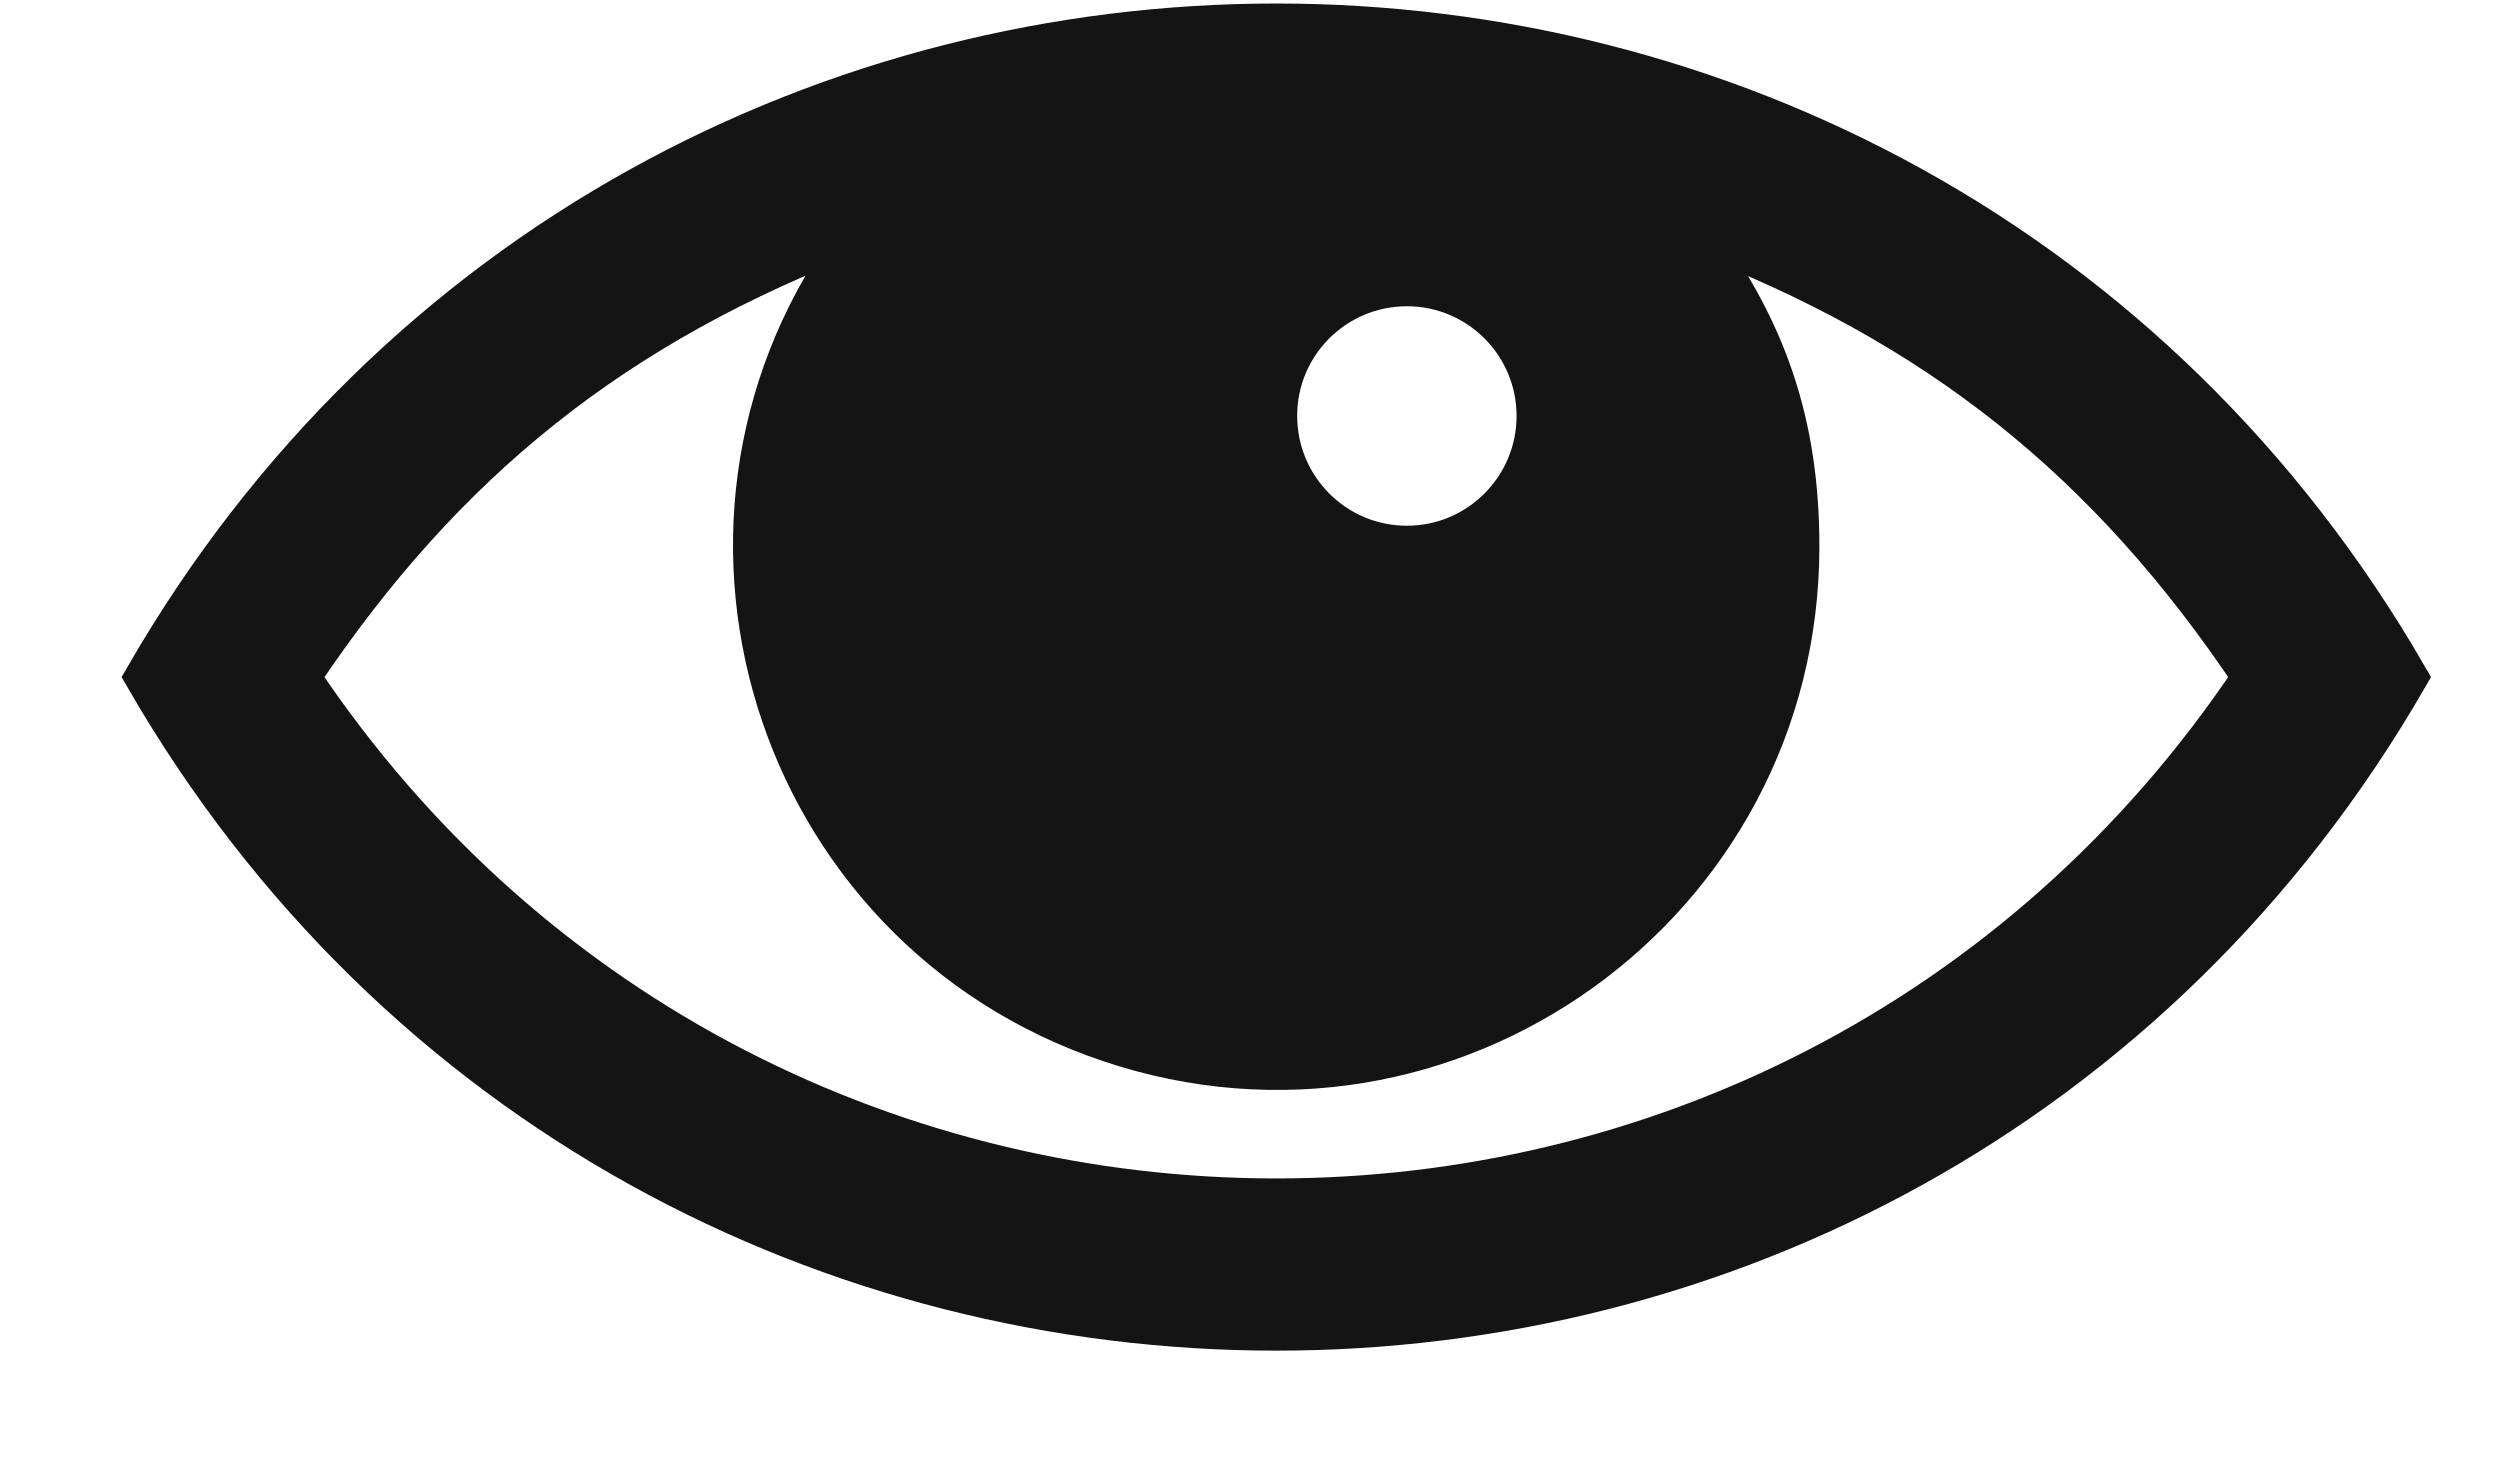 <svg width="24" height="14" viewBox="0 0 24 14" fill="none" xmlns="http://www.w3.org/2000/svg">
<g clip-path="url(#clip0_236_20184)">
<path d="M1.398 6.5C6.222 14.855 18.283 14.855 23.107 6.5C18.283 -1.855 6.222 -1.855 1.398 6.5ZM13.506 2.74C14.198 2.74 14.759 3.301 14.759 3.993C14.759 4.685 14.198 5.247 13.506 5.247C12.814 5.247 12.253 4.685 12.253 3.993C12.252 3.301 12.814 2.74 13.506 2.74ZM2.874 6.5C4.266 4.416 5.914 3.106 8.258 2.218C6.187 4.949 7.406 8.906 10.655 9.998C13.904 11.091 17.266 8.674 17.266 5.247C17.266 4.073 16.956 3.153 16.247 2.218C18.591 3.105 20.239 4.416 21.632 6.5C17.165 13.184 7.339 13.184 2.873 6.5L2.874 6.5Z" fill="#141414" stroke="#141414" stroke-width="0.4"/>
</g>
<defs>
<clipPath id="clip0_236_20184">
<rect width="23" height="13" fill="white" transform="translate(0.754 0.026)"/>
</clipPath>
</defs>
</svg>

